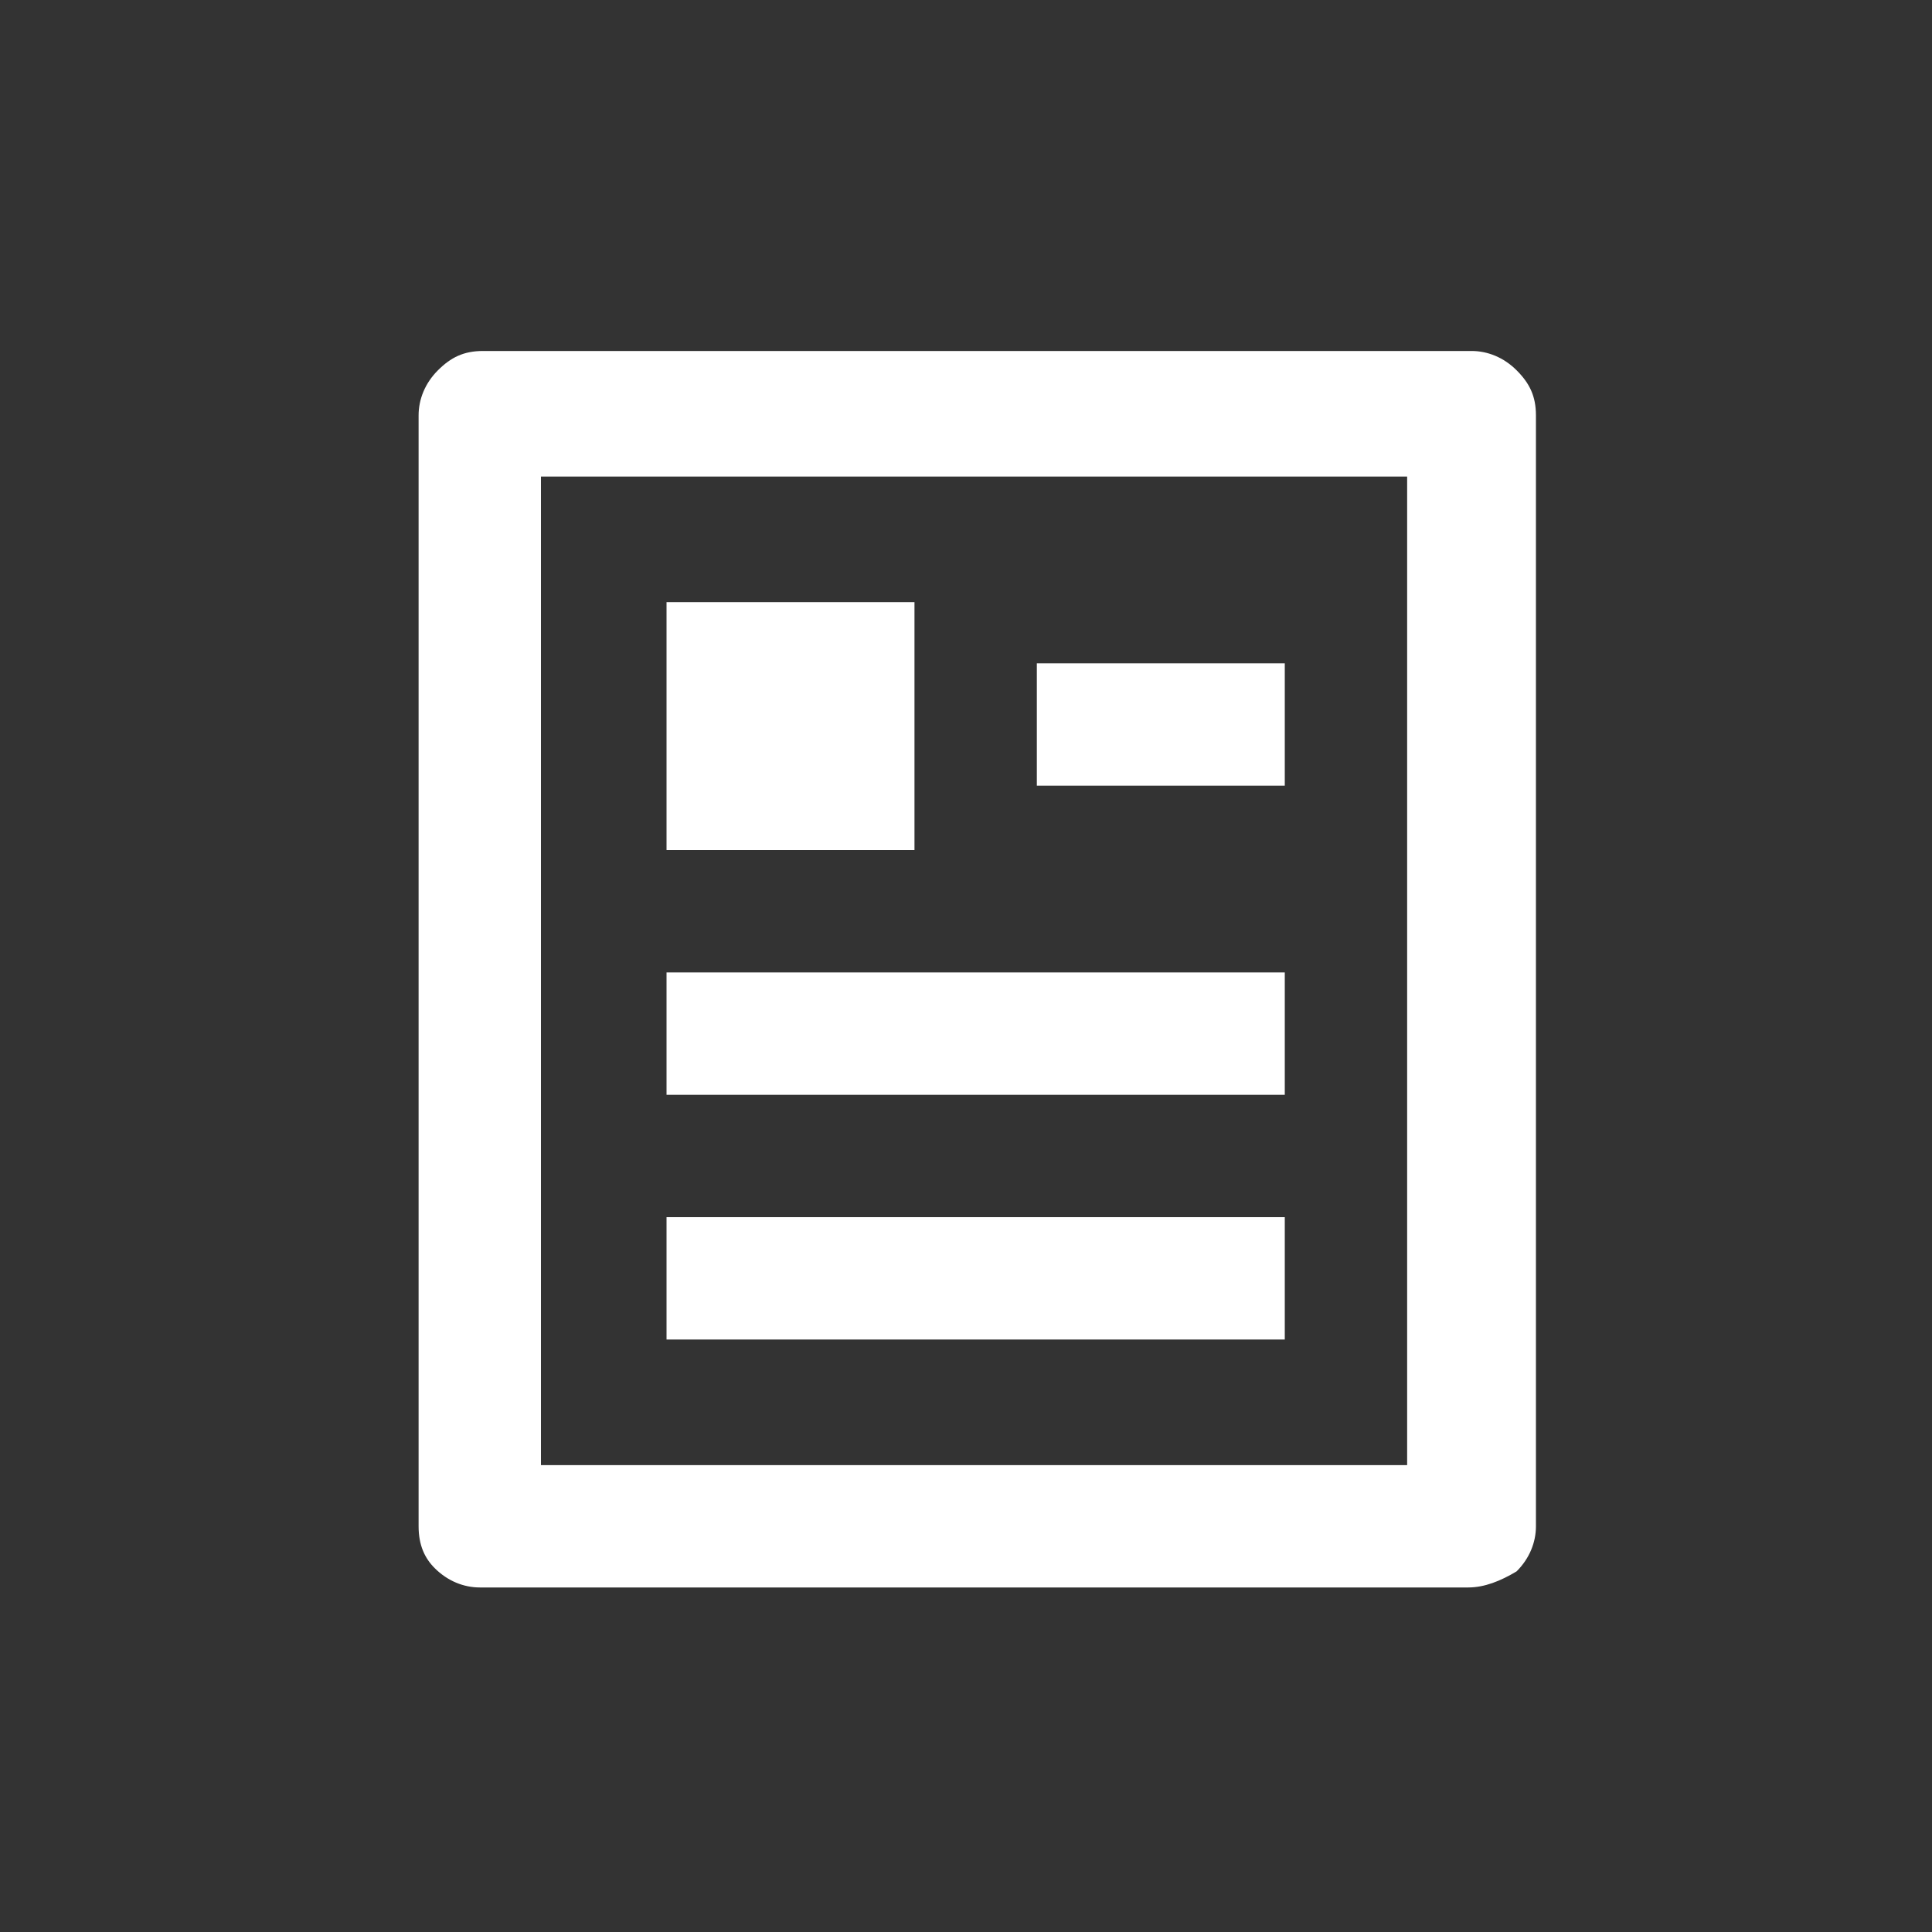 <svg xmlns="http://www.w3.org/2000/svg" viewBox="0 0 60 60"><rect x="0" y="0" width="60" height="60" fill="#333333" stroke="none"/><path d="M45.6 49.3H14.9c-.5 0-1-.2-1.4-.6-.3-.3-.5-.7-.5-1.3V12.9c0-.5.2-1 .6-1.4.4-.4.8-.6 1.4-.6h30.7c.5 0 1 .2 1.4.6.4.4.6.8.6 1.4v34.5c0 .5-.2 1-.6 1.4-.5.3-1 .5-1.5.5zm-1.9-3.8V14.8H16.8v30.7h26.9zm-23-26.8h7.7v7.7h-7.7v-7.7zm0 11.5h19.2V34H20.7v-3.8zm0 7.6h19.2v3.8H20.7v-3.8zm11.5-17.2h7.7v3.8h-7.7v-3.8z" fill-rule="evenodd" clip-rule="evenodd" fill="#fff"/></svg>